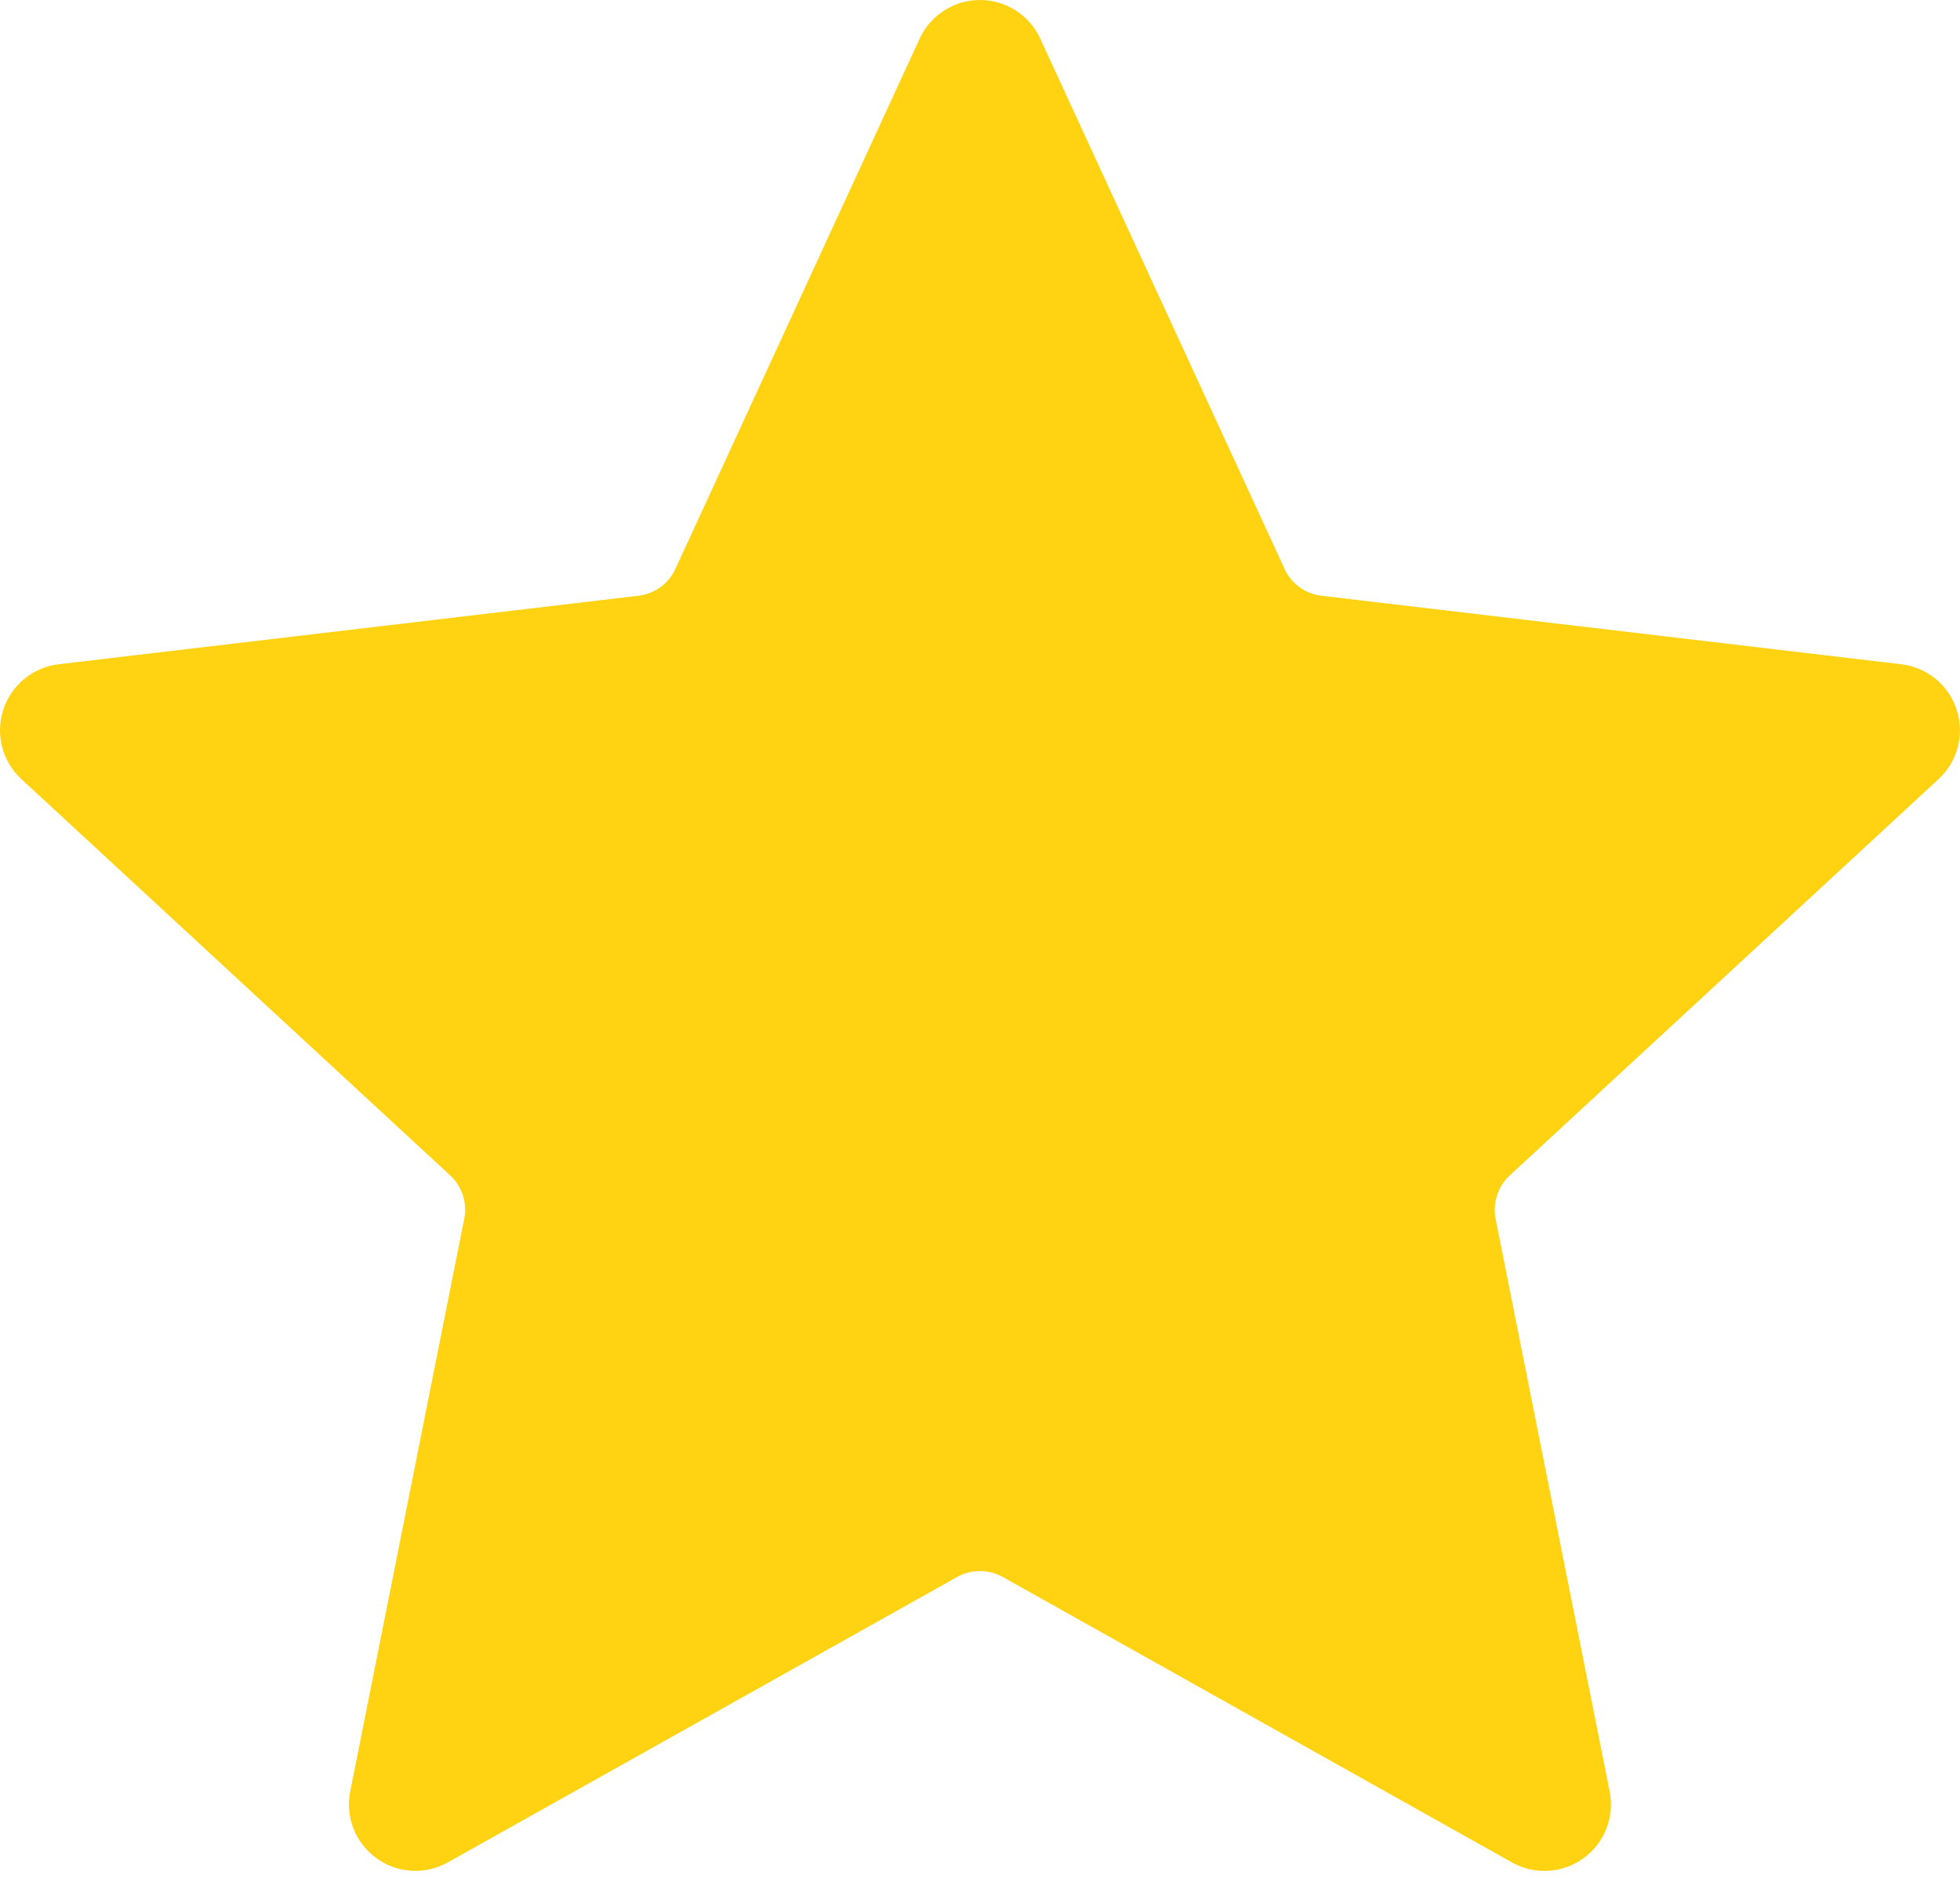 <?xml version="1.0" encoding="UTF-8"?>
<svg width="95px" height="91px" viewBox="0 0 95 91" version="1.1" xmlns="http://www.w3.org/2000/svg" xmlns:xlink="http://www.w3.org/1999/xlink">
    <title>np_star_7043412_FFD212</title>
    <g id="Wireframes" stroke="none" stroke-width="1" fill="none" fill-rule="evenodd">
        <g id="v1" transform="translate(-649, -940)" fill="#FFD212" fill-rule="nonzero">
            <g id="np_star_7043412_FFD212" transform="translate(649, 940)">
                <path d="M44.576,1.871 C45.1,0.731 46.244,8.8817842e-16 47.498,8.8817842e-16 C48.752,8.8817842e-16 49.897,0.73 50.42,1.871 L62.264,27.574 C62.592,28.289 63.272,28.781 64.053,28.871 L92.155,32.191 C93.401,32.34 94.452,33.199 94.839,34.394 C95.23,35.59 94.886,36.898 93.964,37.754 L73.179,56.961 C72.601,57.496 72.339,58.293 72.491,59.066 L78.019,86.816 C78.265,88.051 77.773,89.312 76.753,90.051 C75.738,90.789 74.386,90.871 73.288,90.258 L48.604,76.422 C47.917,76.039 47.081,76.039 46.393,76.422 L21.705,90.254 C20.608,90.867 19.256,90.789 18.241,90.047 C17.221,89.308 16.729,88.047 16.975,86.812 L22.502,59.062 C22.655,58.289 22.397,57.492 21.815,56.957 L1.034,37.754 C0.112,36.902 -0.232,35.59 0.159,34.394 C0.546,33.199 1.596,32.336 2.842,32.191 L30.944,28.871 C31.726,28.777 32.405,28.289 32.734,27.574 L44.576,1.871 Z" id="Path"></path>
            </g>
        </g>
    </g>
</svg>